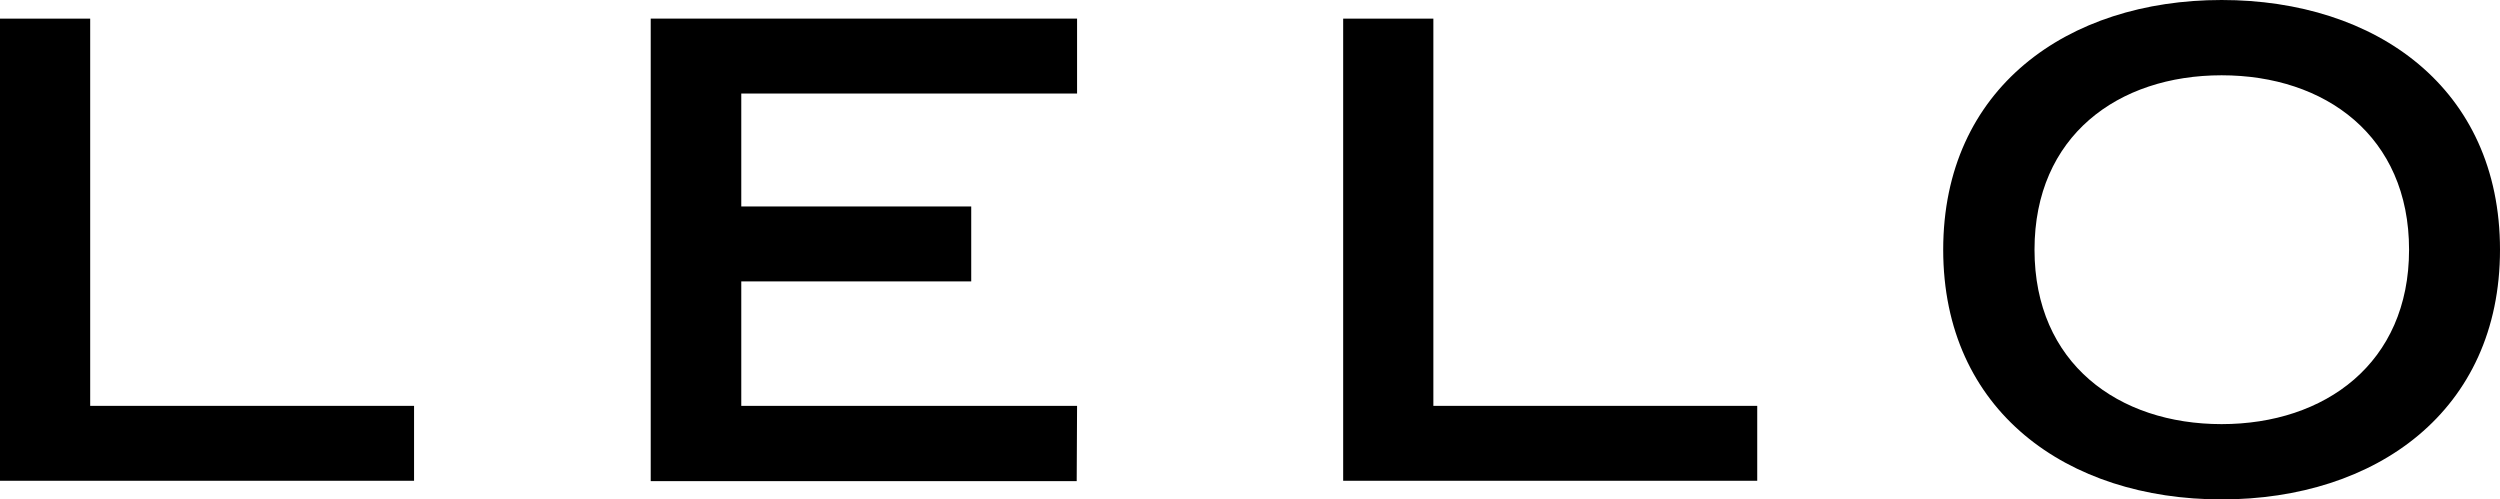 <?xml version="1.0" encoding="utf-8"?>
<!-- Generator: Adobe Illustrator 26.2.1, SVG Export Plug-In . SVG Version: 6.00 Build 0)  -->
<svg version="1.1" id="Layer_1" xmlns="http://www.w3.org/2000/svg" xmlns:xlink="http://www.w3.org/1999/xlink" x="0px" y="0px"
	 viewBox="0 0 670.8 134" style="enable-background:new 0 0 670.8 134;" xml:space="preserve">
<g id="a">
</g>
<g id="b">
	<g id="c">
		<g>
			<path d="M24.2,108.9h86.9v20.1H0V5h24.2L24.2,108.9z"/>
			<path d="M384.6,108.9h86.9v20.1H360.4V5h24.2V108.9z"/>
			<path d="M288.9,129.1H174.6V5H289v20.1h-90.1v30.3h61.7v20.1h-61.7v33.4h90.1L288.9,129.1L288.9,129.1z"/>
			<path d="M670.8,67c0,43.3-33.3,67-74.7,67s-74.7-23.7-74.7-67s33.3-67,74.7-67S670.8,23.6,670.8,67L670.8,67z M545.9,67
				c0,30.5,22.5,46.8,50.2,46.8s50.3-16.3,50.3-46.8s-22.5-46.8-50.3-46.8S545.9,36.5,545.9,67z"/>
		</g>
	</g>
</g>
</svg>
